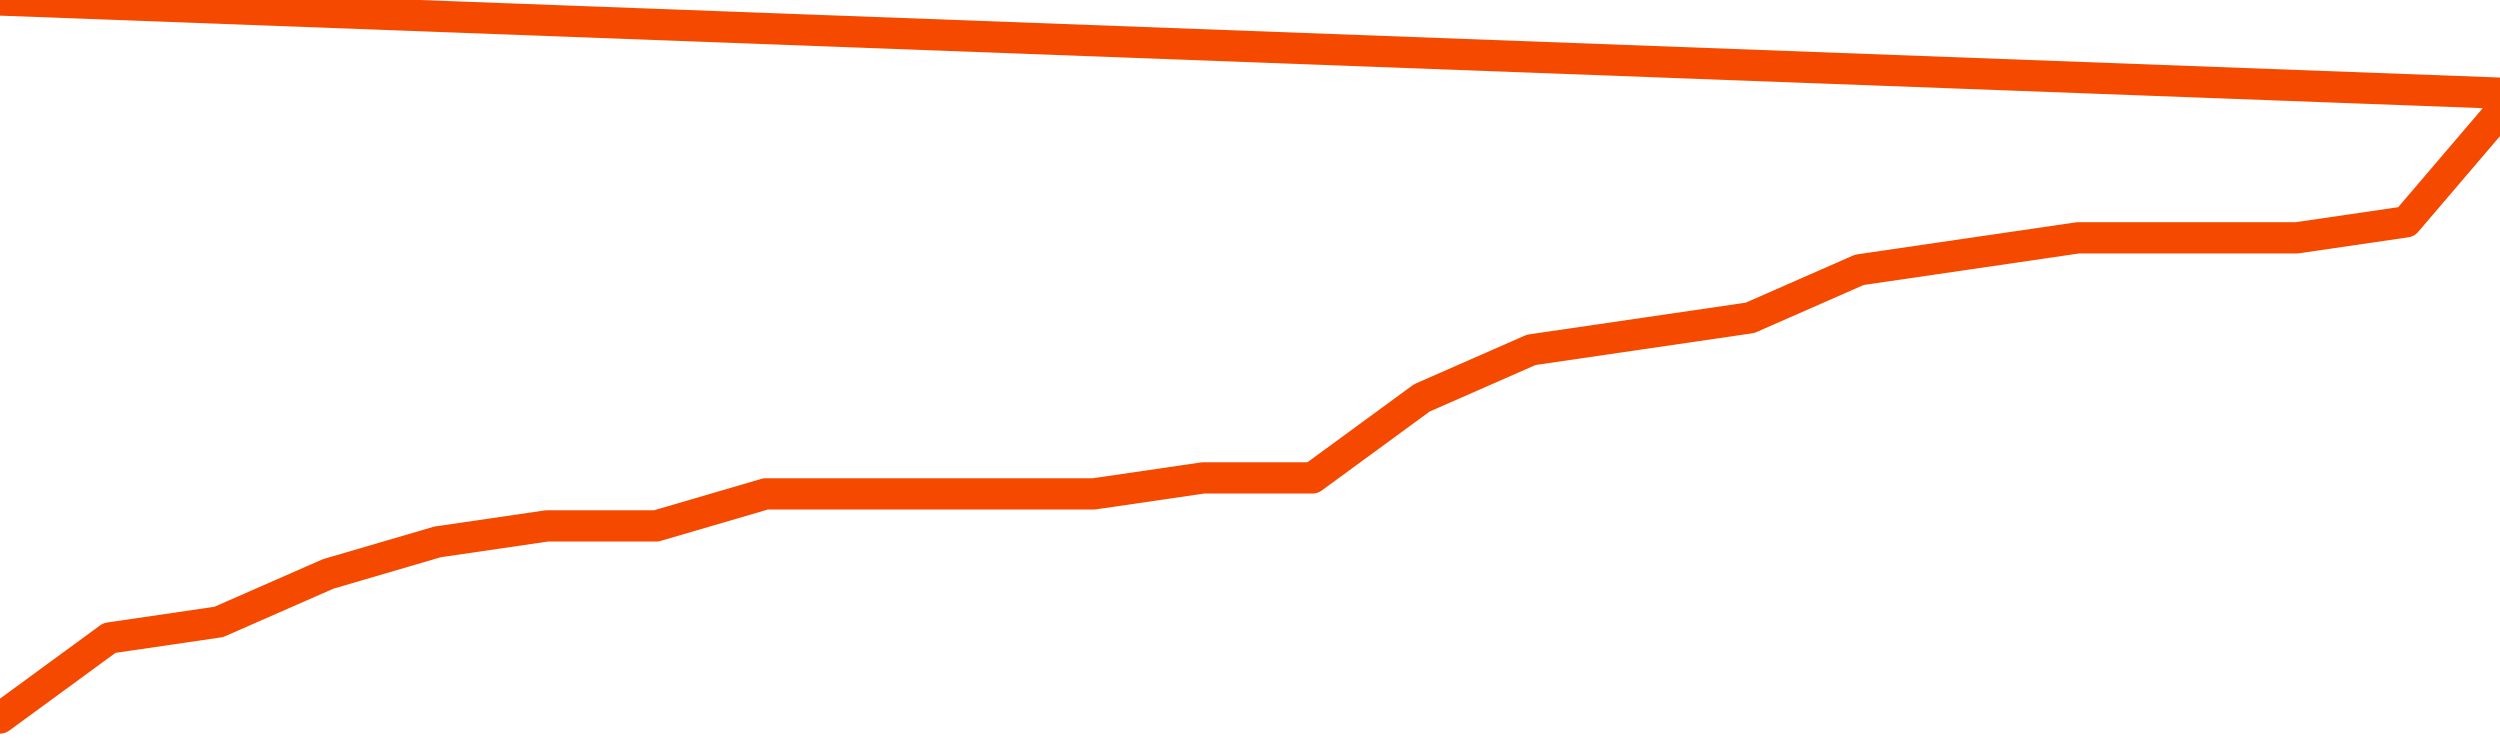       <svg
        version="1.1"
        xmlns="http://www.w3.org/2000/svg"
        width="80"
        height="24"
        viewBox="0 0 80 24">
        <path
          fill="url(#gradient)"
          fill-opacity="0.56"
          stroke="none"
          d="M 0,26 0.0,22.976 3.5,20.415 7.0,19.902 10.5,18.366 14.0,17.341 17.5,16.829 21.0,16.829 24.5,15.805 28.0,15.805 31.5,15.805 35.0,15.805 38.5,15.293 42.0,15.293 45.5,12.732 49.0,11.195 52.5,10.683 56.0,10.171 59.5,8.634 63.0,8.122 66.5,7.61 70.0,7.61 73.5,7.61 77.0,7.098 80.5,3.0 82,26 Z"
        />
        <path
          fill="none"
          stroke="#F64900"
          stroke-width="1"
          stroke-linejoin="round"
          stroke-linecap="round"
          d="M 0.0,22.976 3.5,20.415 7.0,19.902 10.5,18.366 14.0,17.341 17.5,16.829 21.0,16.829 24.5,15.805 28.0,15.805 31.5,15.805 35.0,15.805 38.5,15.293 42.0,15.293 45.5,12.732 49.0,11.195 52.5,10.683 56.0,10.171 59.5,8.634 63.0,8.122 66.5,7.61 70.0,7.61 73.5,7.61 77.0,7.098 80.5,3.0.join(' ') }"
        />
      </svg>
